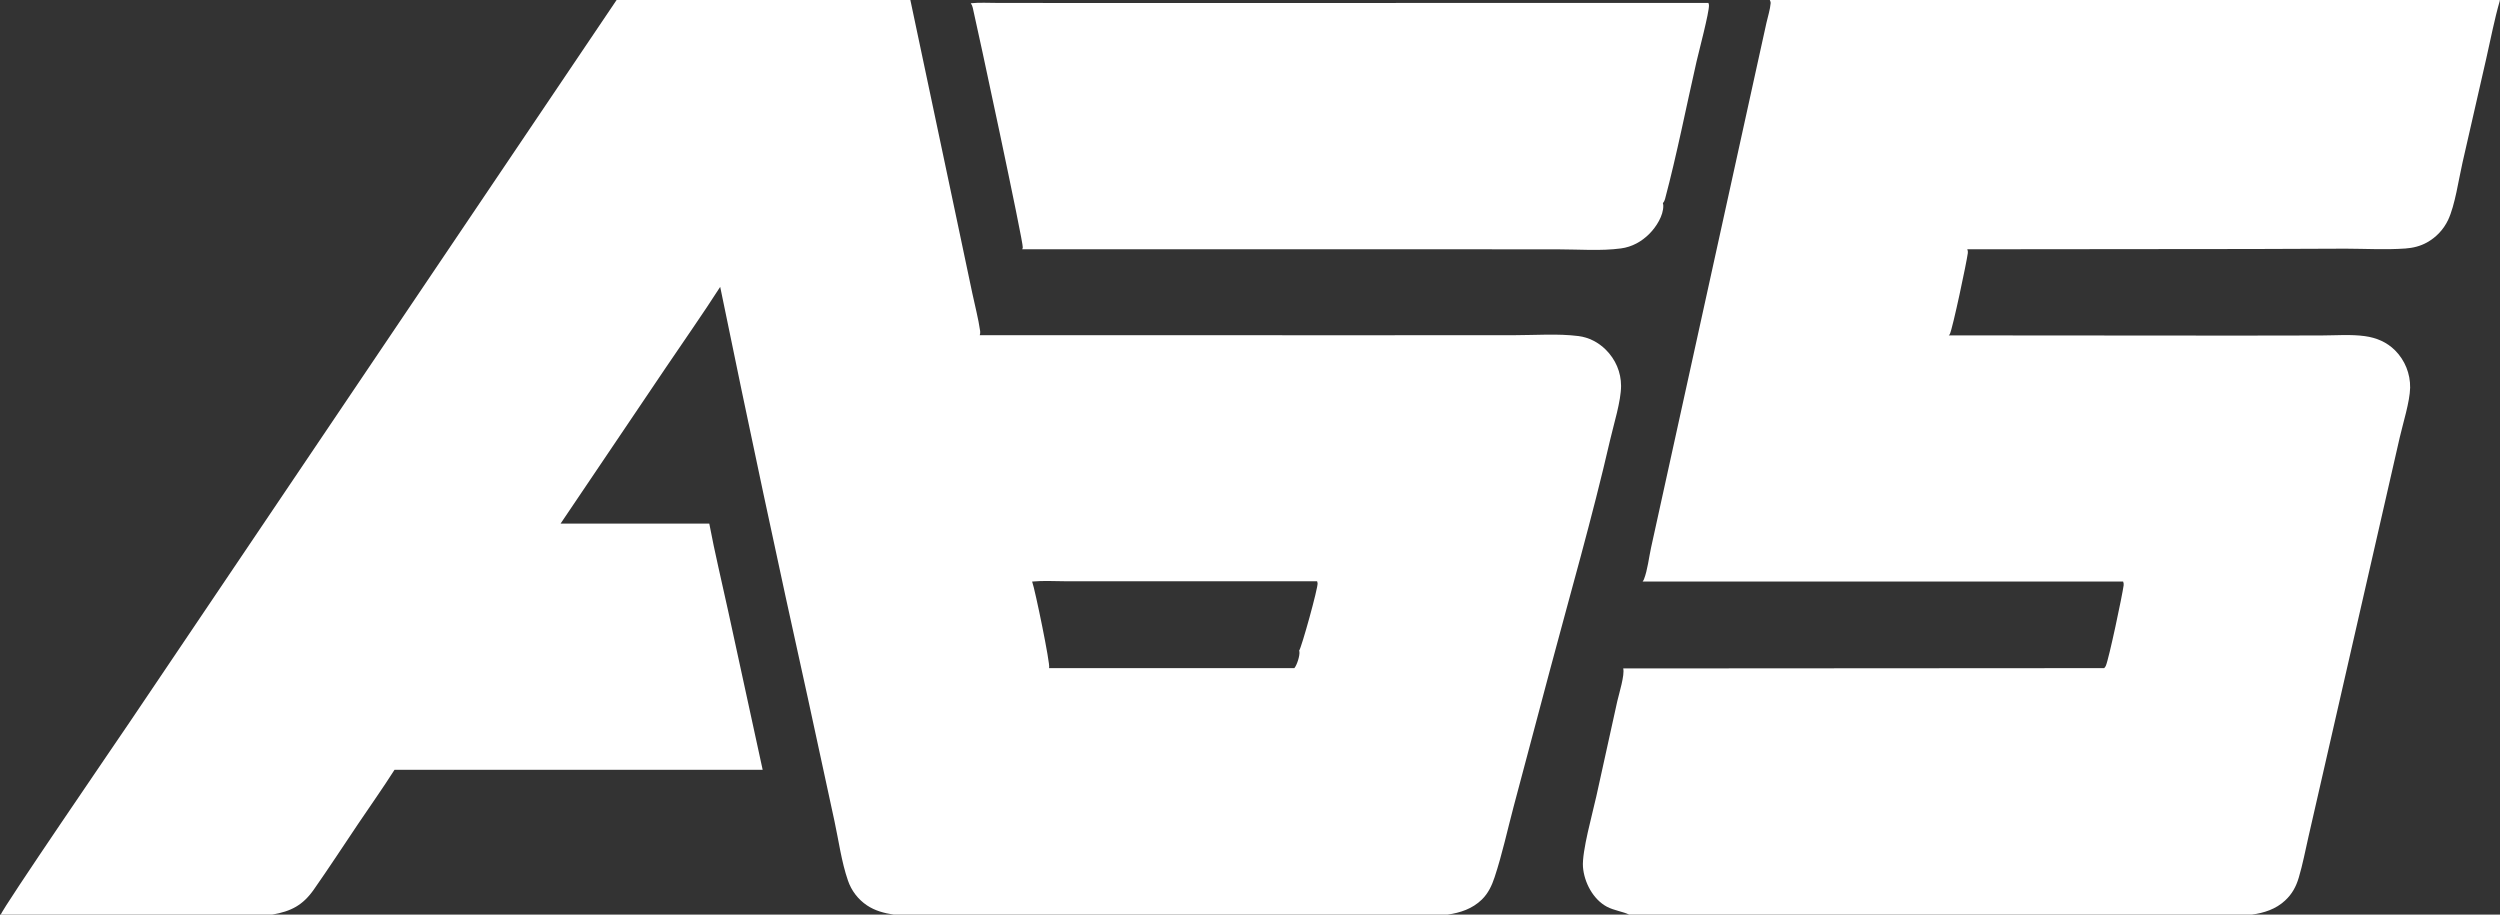<svg height="979" width="2676" xmlns:xlink="http://www.w3.org/1999/xlink" xmlns="http://www.w3.org/2000/svg">
	<rect width="100%" height="100%" fill="#333333" stroke="none"/>
	<path d="M660.012 0L974.445 0L1023.92 234.008L1040.77 313.939C1043.58 327.308 1047.26 341.017 1049.18 354.523C1049.38 355.939 1049.15 357.477 1048.73 358.832L1490.26 358.834L1621.5 358.779C1643.72 358.775 1667.64 356.951 1689.59 359.719C1700.75 361.125 1710.88 366.417 1718.84 374.32C1729.25 384.666 1735.21 398.419 1735.19 413.126C1735.17 429.336 1727.29 454.295 1723.46 470.962C1704.36 554.047 1680.59 636.414 1658.64 718.812L1620.23 863.257C1613.58 888.334 1607.98 914.315 1599.85 938.908C1596.9 947.853 1593.01 956.212 1586.17 962.887C1576.06 972.753 1563.16 977.047 1549.45 979L956.556 979C946.358 977.437 936.59 974.88 927.919 969.046C918.443 962.651 911.32 953.33 907.637 942.508C900.737 922.629 897.68 899.609 893.226 878.988L865.149 749.209C832.555 602.081 801.136 454.695 770.896 307.065C752.214 336.225 732.132 364.673 712.768 393.395L600.026 560.49L759.225 560.49C765.132 591.913 772.742 623.184 779.516 654.452L816.358 824L422.295 824C409.927 843.44 396.496 862.367 383.615 881.49C367.778 904.999 352.282 928.812 336.028 952.029C324.055 969.132 311.57 975.44 291.434 979L0.872 979C2.177 972.786 125.131 793.282 139.251 772.341L660.012 0ZM1122.78 715.164L1385.47 715.164C1388.25 711.952 1391.45 701.853 1390.9 697.622C1390.85 697.241 1390.69 696.841 1390.58 696.486C1393.13 693.373 1411 628.882 1410.35 624.246C1410.25 623.509 1410.09 622.863 1409.84 622.168L1202.44 622.181L1140.74 622.182C1128.94 622.144 1116.51 621.362 1104.79 622.498C1107.83 630.557 1124.45 711.304 1122.98 714.765C1122.92 714.901 1122.85 715.031 1122.78 715.164Z" fill="white"></path>
	<path d="M1894.42 0L2675.75 0L2675.78 0.837C2669.98 20.968 2666.01 41.946 2661.35 62.396L2635.84 174.188C2631.68 192.351 2627.94 219.508 2620.46 235.414C2615.63 245.59 2607.74 254.005 2597.9 259.483C2590.67 263.518 2582.87 265.419 2574.68 266.001C2553.7 267.491 2531.84 266.238 2510.76 266.171L2412.41 266.538L2105.79 266.836C2106.37 268.26 2106.55 269.356 2106.36 270.876C2105.05 280.993 2090.24 351.02 2087.14 357.507C2086.82 358.161 2086.49 358.491 2085.98 359L2395.92 359.222L2484.82 359.08C2499.94 359.056 2516.43 357.72 2531.39 359.799C2543.77 361.518 2554.81 366.157 2563.73 375.085C2574.25 385.669 2580.05 400.054 2579.81 414.974C2579.5 430.019 2572.13 453.123 2568.65 468.354L2542.39 583.339L2488.17 820.543L2470.91 896.011C2467.63 910.386 2464.83 925.159 2460.64 939.287C2457.71 949.156 2453.47 956.977 2445.87 964.013C2435.93 973.218 2423.6 977.139 2410.45 979L1743.77 979C1737.82 975.877 1727.66 974.623 1720.03 970.56C1705.22 962.673 1695.69 944.445 1694.42 928.095C1693.13 911.439 1704.67 870.781 1708.77 852.109L1731.17 750.434C1732.89 742.94 1739.38 721.983 1737.46 715.49L2252.28 715.164C2253 714.456 2253.65 713.66 2254.06 712.725C2257.44 705.027 2271.77 637.052 2273.16 626.427C2273.34 625.043 2273.07 623.817 2272.61 622.51L1758.22 622.51C1758.79 621.796 1759.34 620.949 1759.68 620.097C1763.56 610.216 1765.01 596.616 1767.32 586.118L1784.97 505.801L1849.36 212.936L1881.96 64.584L1890.84 24.273C1892.32 17.653 1894.74 10.261 1895.29 3.532C1895.39 2.3 1894.93 1.098 1894.42 0Z" fill="white"></path>
	<path d="M1039.11 3.493C1048.31 2.524 1058.15 3.124 1067.4 3.13L1118.84 3.178L1286.12 3.181L1828.68 3.164C1828.98 3.911 1829.23 4.698 1829.27 5.505C1829.69 12.769 1818.21 56.064 1815.97 65.903C1804.99 114.064 1794.89 165.586 1782.25 213.031C1781.77 214.829 1781.14 216.066 1779.93 217.506C1780.18 218.348 1780.38 219.211 1780.39 220.094C1780.59 230.785 1772.82 242.91 1765.47 250.29C1757.16 258.631 1746.85 264.333 1735.1 265.908C1713.56 268.793 1690.14 266.912 1668.33 266.896L1540.96 266.813L1094.24 266.836C1094.49 266.182 1094.67 265.571 1094.79 264.873C1095.63 260.039 1045.92 27.93 1041.25 8.311C1040.79 6.401 1040.28 5.093 1039.11 3.493Z" fill="white"></path>
</svg>
